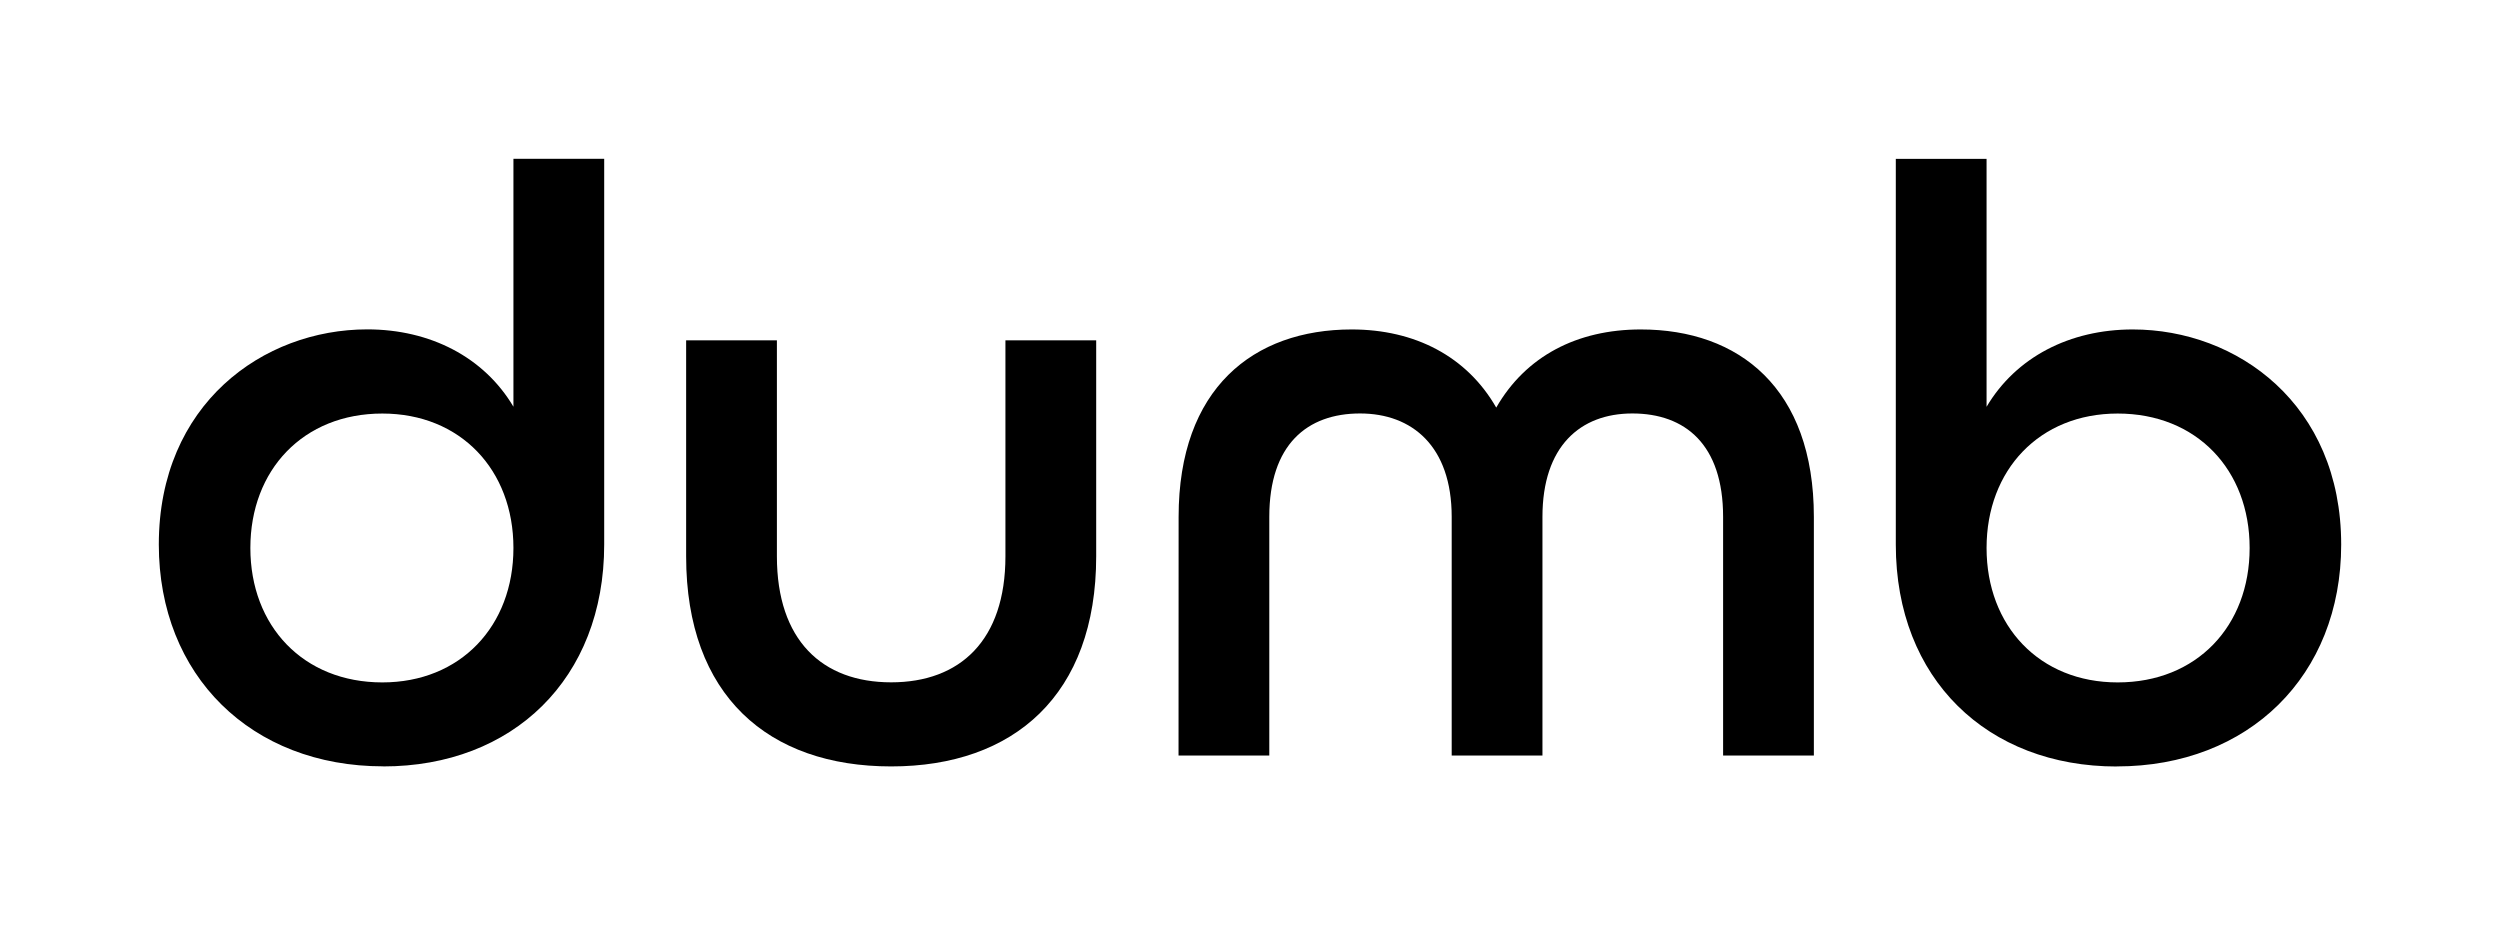 <?xml version="1.0" encoding="UTF-8" standalone="no"?>
<!-- Created with Inkscape (http://www.inkscape.org/) -->

<svg
   width="31.484mm"
   height="11.652mm"
   viewBox="0 0 31.484 11.652"
   version="1.1"
   id="svg5"
   fill="currentColor"
   inkscape:version="1.1 (c4e8f9e, 2021-05-24)"
   sodipodi:docname="logo.svg"
   xmlns:inkscape="http://www.inkscape.org/namespaces/inkscape"
   xmlns:sodipodi="http://sodipodi.sourceforge.net/DTD/sodipodi-0.dtd"
   xmlns="http://www.w3.org/2000/svg"
   xmlns:svg="http://www.w3.org/2000/svg">
  <sodipodi:namedview
     id="namedview7"
     pagecolor="#ffffff"
     bordercolor="#666666"
     borderopacity="1.0"
     inkscape:pageshadow="2"
     inkscape:pageopacity="0.0"
     inkscape:pagecheckerboard="0"
     inkscape:document-units="mm"
     showgrid="false"
     fit-margin-top="2"
     lock-margins="true"
     fit-margin-left="2"
     fit-margin-right="2"
     fit-margin-bottom="2"
     inkscape:zoom="1.8973437"
     inkscape:cx="51.387633"
     inkscape:cy="51.914685"
     inkscape:window-width="1680"
     inkscape:window-height="997"
     inkscape:window-x="0"
     inkscape:window-y="25"
     inkscape:window-maximized="0"
     inkscape:current-layer="layer1" />
  <defs
     id="defs2" />
  <g
     inkscape:label="Layer 1"
     inkscape:groupmode="layer"
     id="layer1"
     transform="translate(-51.948,-119.856)">
    <g
       aria-label="dumb"
       id="text1178"
       style="font-size:10.583px;line-height:1.25;font-family:'All Round Gothic';-inkscape-font-specification:'All Round Gothic';stroke-width:0.265">
      <path
         d="m 56.774,129.508 c 1.63,0 2.783,-1.101 2.783,-2.794 v -4.858 h -1.143 v 3.122 c -0.37,-0.624 -1.048,-0.974 -1.841,-0.974 -1.312,0 -2.625,0.942 -2.625,2.709 0,1.651 1.164,2.794 2.826,2.794 z m -0.011,-1.058 c -0.995,0 -1.662,-0.709 -1.662,-1.693 0,-0.984 0.667,-1.693 1.662,-1.693 0.984,0 1.651,0.709 1.651,1.693 0,0.984 -0.667,1.693 -1.651,1.693 z"
         id="path2782" />
      <path
         d="m 63.171,129.508 c 1.545,0 2.582,-0.9 2.582,-2.646 v -2.72 h -1.143 v 2.72 c 0,1.058 -0.571,1.587 -1.439,1.587 -0.868,0 -1.439,-0.529 -1.439,-1.587 v -2.72 h -1.143 v 2.72 c 0,1.757 1.037,2.646 2.582,2.646 z"
         id="path2784" />
      <path
         d="m 66.79,129.371 h 1.143 v -3.006 c 0,-0.91 0.476,-1.302 1.143,-1.302 0.656,0 1.154,0.413 1.154,1.302 v 3.006 h 1.143 v -3.006 c 0,-0.889 0.476,-1.302 1.132,-1.302 0.667,0 1.143,0.392 1.143,1.302 v 3.006 h 1.143 v -3.006 c 0,-1.619 -0.942,-2.36 -2.18,-2.36 -0.804,0 -1.45,0.339 -1.82,0.984 -0.37,-0.646 -1.027,-0.984 -1.82,-0.984 -1.238,0 -2.18,0.741 -2.18,2.36 z"
         id="path2786" />
      <path
         d="m 78.606,129.508 c 1.662,0 2.826,-1.143 2.826,-2.794 0,-1.767 -1.312,-2.709 -2.625,-2.709 -0.794,0 -1.471,0.349 -1.841,0.974 v -3.122 h -1.143 v 4.858 c 0,1.693 1.154,2.794 2.783,2.794 z m 0.011,-1.058 c -0.984,0 -1.651,-0.709 -1.651,-1.693 0,-0.984 0.667,-1.693 1.651,-1.693 0.995,0 1.662,0.709 1.662,1.693 0,0.984 -0.667,1.693 -1.662,1.693 z"
         id="path2788" />
    </g>
  </g>
</svg>
